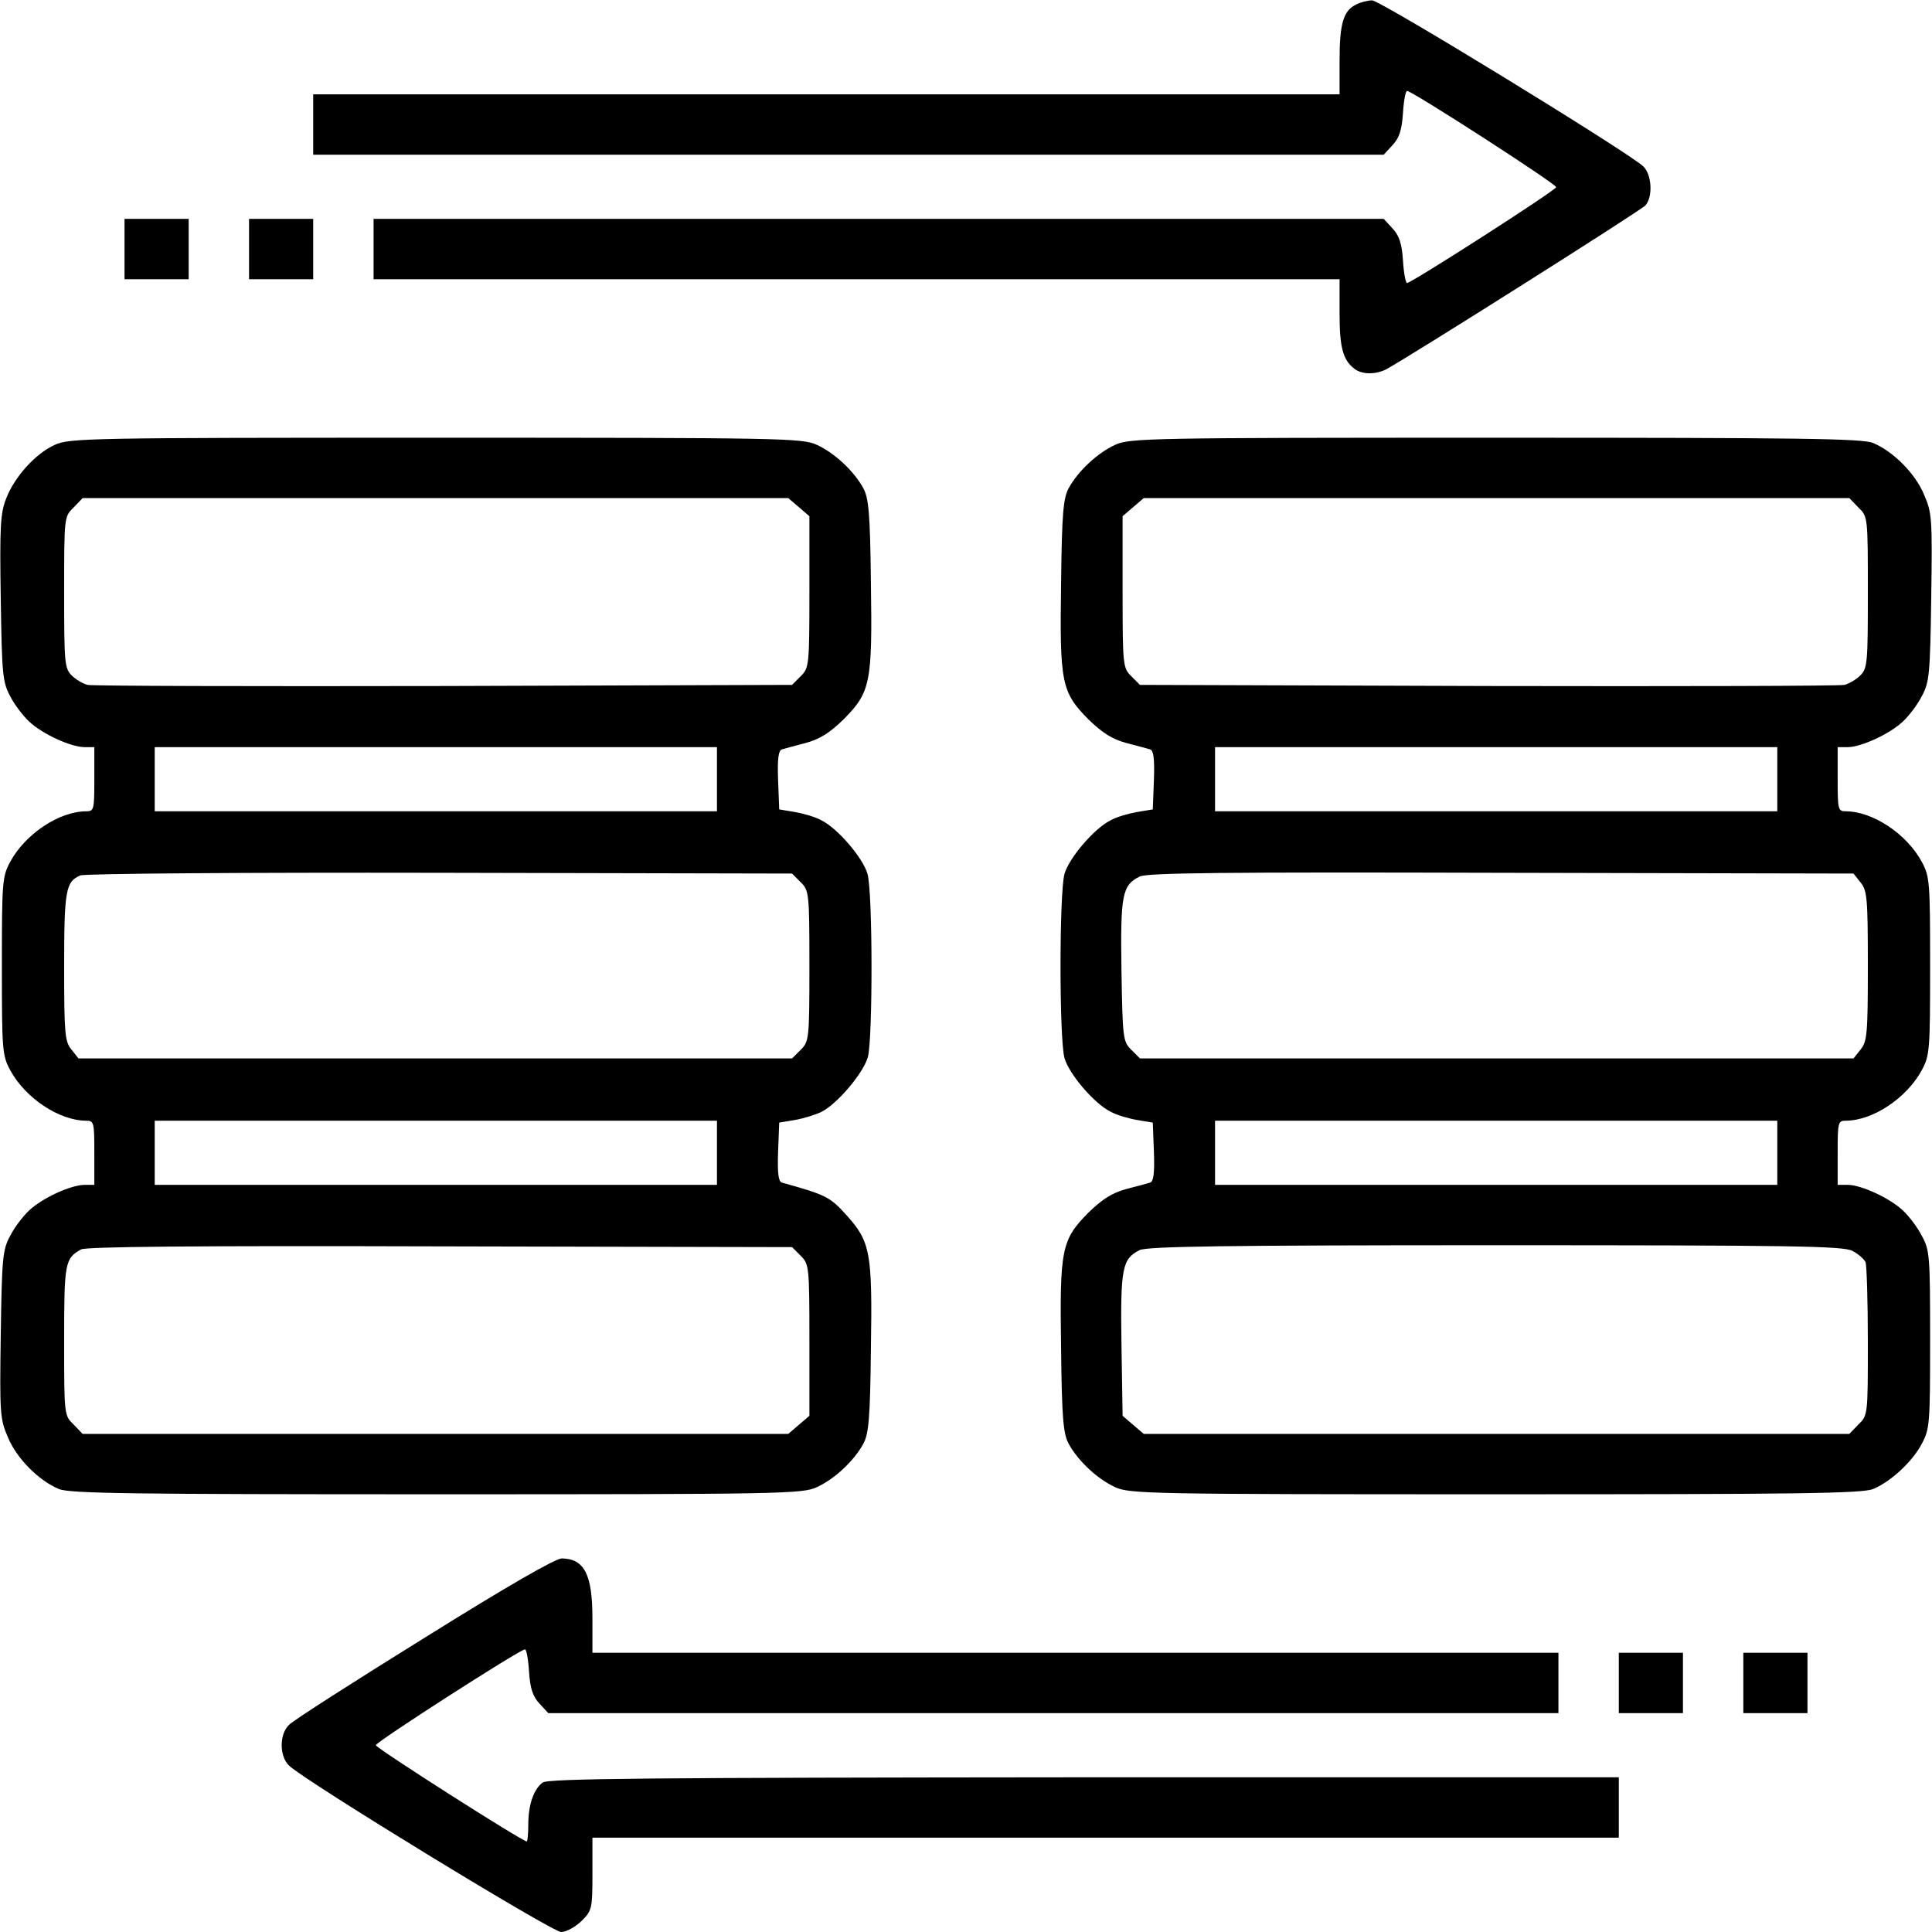 <?xml version="1.0" standalone="no"?>
<!DOCTYPE svg PUBLIC "-//W3C//DTD SVG 20010904//EN" "http://www.w3.org/TR/2001/REC-SVG-20010904/DTD/svg10.dtd">
<svg version="1.0"
    xmlns="http://www.w3.org/2000/svg" width="512pt" height="512pt" viewBox="0 0 512 512" preserveAspectRatio="xMidYMid meet">

    <g transform="translate(0,512) scale(0.1,-0.1)" stroke="none">
        <path d="M3594 5108 c-34 -16 -44 -51 -44 -148 l0 -90 -1360 0 -1360 0 0 -80
0 -80 1418 0 1419 0 23 25 c18 19 25 40 28 85 2 33 7 60 11 59 15 -1 396 -247
395 -255 0 -8 -382 -253 -395 -254 -4 0 -9 27 -11 60 -3 45 -10 66 -28 85
l-23 25 -1339 0 -1338 0 0 -80 0 -80 1280 0 1280 0 0 -91 c0 -90 9 -123 39
-146 20 -16 56 -16 84 -2 58 31 677 422 688 435 20 24 16 82 -6 103 -39 37
-698 441 -719 440 -11 0 -31 -5 -42 -11z"/>
        <path d="M330 4460 l0 -80 85 0 85 0 0 80 0 80 -85 0 -85 0 0 -80z"/>
        <path d="M660 4460 l0 -80 85 0 85 0 0 80 0 80 -85 0 -85 0 0 -80z"/>
        <path d="M145 3941 c-51 -23 -107 -85 -129 -143 -15 -38 -17 -76 -14 -264 3
-202 5 -222 25 -259 11 -22 34 -52 50 -67 35 -33 109 -67 146 -68 l27 0 0 -85
c0 -80 -1 -85 -21 -85 -72 0 -162 -60 -202 -134 -21 -39 -22 -53 -22 -276 0
-223 1 -237 22 -276 40 -74 130 -134 202 -134 20 0 21 -5 21 -85 l0 -85 -27 0
c-37 -1 -111 -35 -146 -68 -16 -15 -39 -45 -50 -67 -20 -37 -22 -57 -25 -262
-3 -209 -2 -224 19 -272 23 -56 82 -115 135 -137 28 -12 193 -14 1001 -14 916
0 970 1 1008 19 46 21 98 69 123 115 14 26 18 66 20 251 4 256 -1 284 -65 355
-43 48 -55 54 -171 86 -9 3 -12 24 -10 81 l3 78 42 7 c23 4 55 14 71 22 42 22
110 102 122 145 13 48 13 436 -1 485 -12 42 -78 120 -122 142 -16 9 -47 18
-70 22 l-42 7 -3 78 c-2 57 1 78 10 81 7 2 36 10 63 17 37 10 63 26 101 63 71
72 76 96 72 361 -2 185 -6 225 -20 251 -25 46 -77 94 -123 115 -38 18 -92 19
-1010 19 -917 0 -972 -1 -1010 -19z m1972 -165 l28 -24 0 -201 c0 -195 -1
-201 -23 -223 l-23 -23 -922 -3 c-507 -1 -932 0 -945 3 -12 3 -31 14 -42 25
-19 19 -20 34 -20 220 0 200 0 201 25 225 l24 25 935 0 935 0 28 -24z m-217
-721 l0 -85 -745 0 -745 0 0 85 0 85 745 0 745 0 0 -85z m222 -273 c22 -22 23
-28 23 -222 0 -194 -1 -200 -23 -222 l-23 -23 -945 0 -946 0 -19 24 c-17 21
-19 41 -19 218 0 203 4 227 43 243 12 5 429 8 954 7 l932 -2 23 -23z m-222
-717 l0 -85 -745 0 -745 0 0 85 0 85 745 0 745 0 0 -85z m222 -273 c22 -22 23
-28 23 -223 l0 -201 -28 -24 -28 -24 -935 0 -935 0 -24 25 c-25 24 -25 25 -25
223 0 206 2 217 45 241 14 7 288 10 952 8 l932 -2 23 -23z"/>
        <path d="M2955 3941 c-46 -21 -98 -69 -123 -115 -14 -26 -18 -66 -20 -251 -4
-265 1 -289 72 -361 38 -37 64 -53 101 -63 28 -7 56 -15 63 -17 9 -3 12 -24
10 -81 l-3 -78 -42 -7 c-23 -4 -54 -13 -70 -22 -44 -22 -110 -100 -122 -142
-14 -51 -14 -437 0 -488 12 -42 78 -120 122 -142 16 -9 47 -18 70 -22 l42 -7
3 -78 c2 -57 -1 -78 -10 -81 -7 -2 -35 -10 -63 -17 -37 -10 -63 -26 -101 -63
-71 -72 -76 -96 -72 -361 2 -185 6 -225 20 -251 25 -46 77 -94 123 -115 38
-18 92 -19 1008 -19 799 0 973 2 1001 14 46 19 104 72 129 120 21 39 22 53 22
276 0 222 -1 237 -22 275 -11 22 -34 52 -50 67 -35 33 -109 67 -145 68 l-28 0
0 85 c0 80 1 85 21 85 72 0 162 60 202 134 21 39 22 53 22 276 0 223 -1 237
-22 276 -40 74 -130 134 -202 134 -20 0 -21 5 -21 85 l0 85 28 0 c36 1 110 35
145 68 16 15 39 45 50 67 20 37 22 57 25 262 3 209 2 224 -19 272 -23 56 -82
115 -135 137 -28 12 -193 14 -1001 14 -916 0 -970 -1 -1008 -19z m1970 -166
c25 -24 25 -25 25 -225 0 -186 -1 -201 -20 -220 -11 -11 -30 -22 -42 -25 -13
-3 -438 -4 -945 -3 l-922 3 -23 23 c-22 22 -23 28 -23 223 l0 201 28 24 28 24
935 0 935 0 24 -25z m-215 -720 l0 -85 -745 0 -745 0 0 85 0 85 745 0 745 0 0
-85z m221 -274 c17 -21 19 -41 19 -221 0 -180 -2 -200 -19 -221 l-19 -24 -946
0 -945 0 -23 23 c-22 22 -23 30 -26 210 -3 202 2 226 48 249 20 10 222 12 958
10 l934 -2 19 -24z m-221 -716 l0 -85 -745 0 -745 0 0 85 0 85 745 0 745 0 0
-85z m199 -260 c16 -8 31 -22 35 -30 3 -9 6 -104 6 -211 0 -194 0 -195 -25
-219 l-24 -25 -935 0 -935 0 -28 24 -28 24 -3 189 c-3 203 2 227 48 250 20 10
227 13 943 13 786 0 922 -2 946 -15z"/>
        <path d="M1124 779 c-187 -116 -348 -219 -358 -230 -26 -25 -26 -83 0 -108 41
-40 697 -441 721 -441 14 0 37 13 54 29 28 28 29 33 29 125 l0 96 1360 0 1360
0 0 80 0 80 -1417 0 c-1148 -1 -1421 -3 -1435 -14 -24 -18 -38 -59 -38 -112 0
-24 -2 -44 -4 -44 -12 0 -399 247 -400 255 -1 8 379 252 395 254 4 1 9 -26 11
-59 3 -45 10 -66 28 -85 l23 -25 1339 0 1338 0 0 80 0 80 -1280 0 -1280 0 0
91 c0 116 -21 158 -81 159 -17 0 -144 -73 -365 -211z"/>
        <path d="M4290 660 l0 -80 85 0 85 0 0 80 0 80 -85 0 -85 0 0 -80z"/>
        <path d="M4620 660 l0 -80 85 0 85 0 0 80 0 80 -85 0 -85 0 0 -80z"/>
    </g>
</svg>
